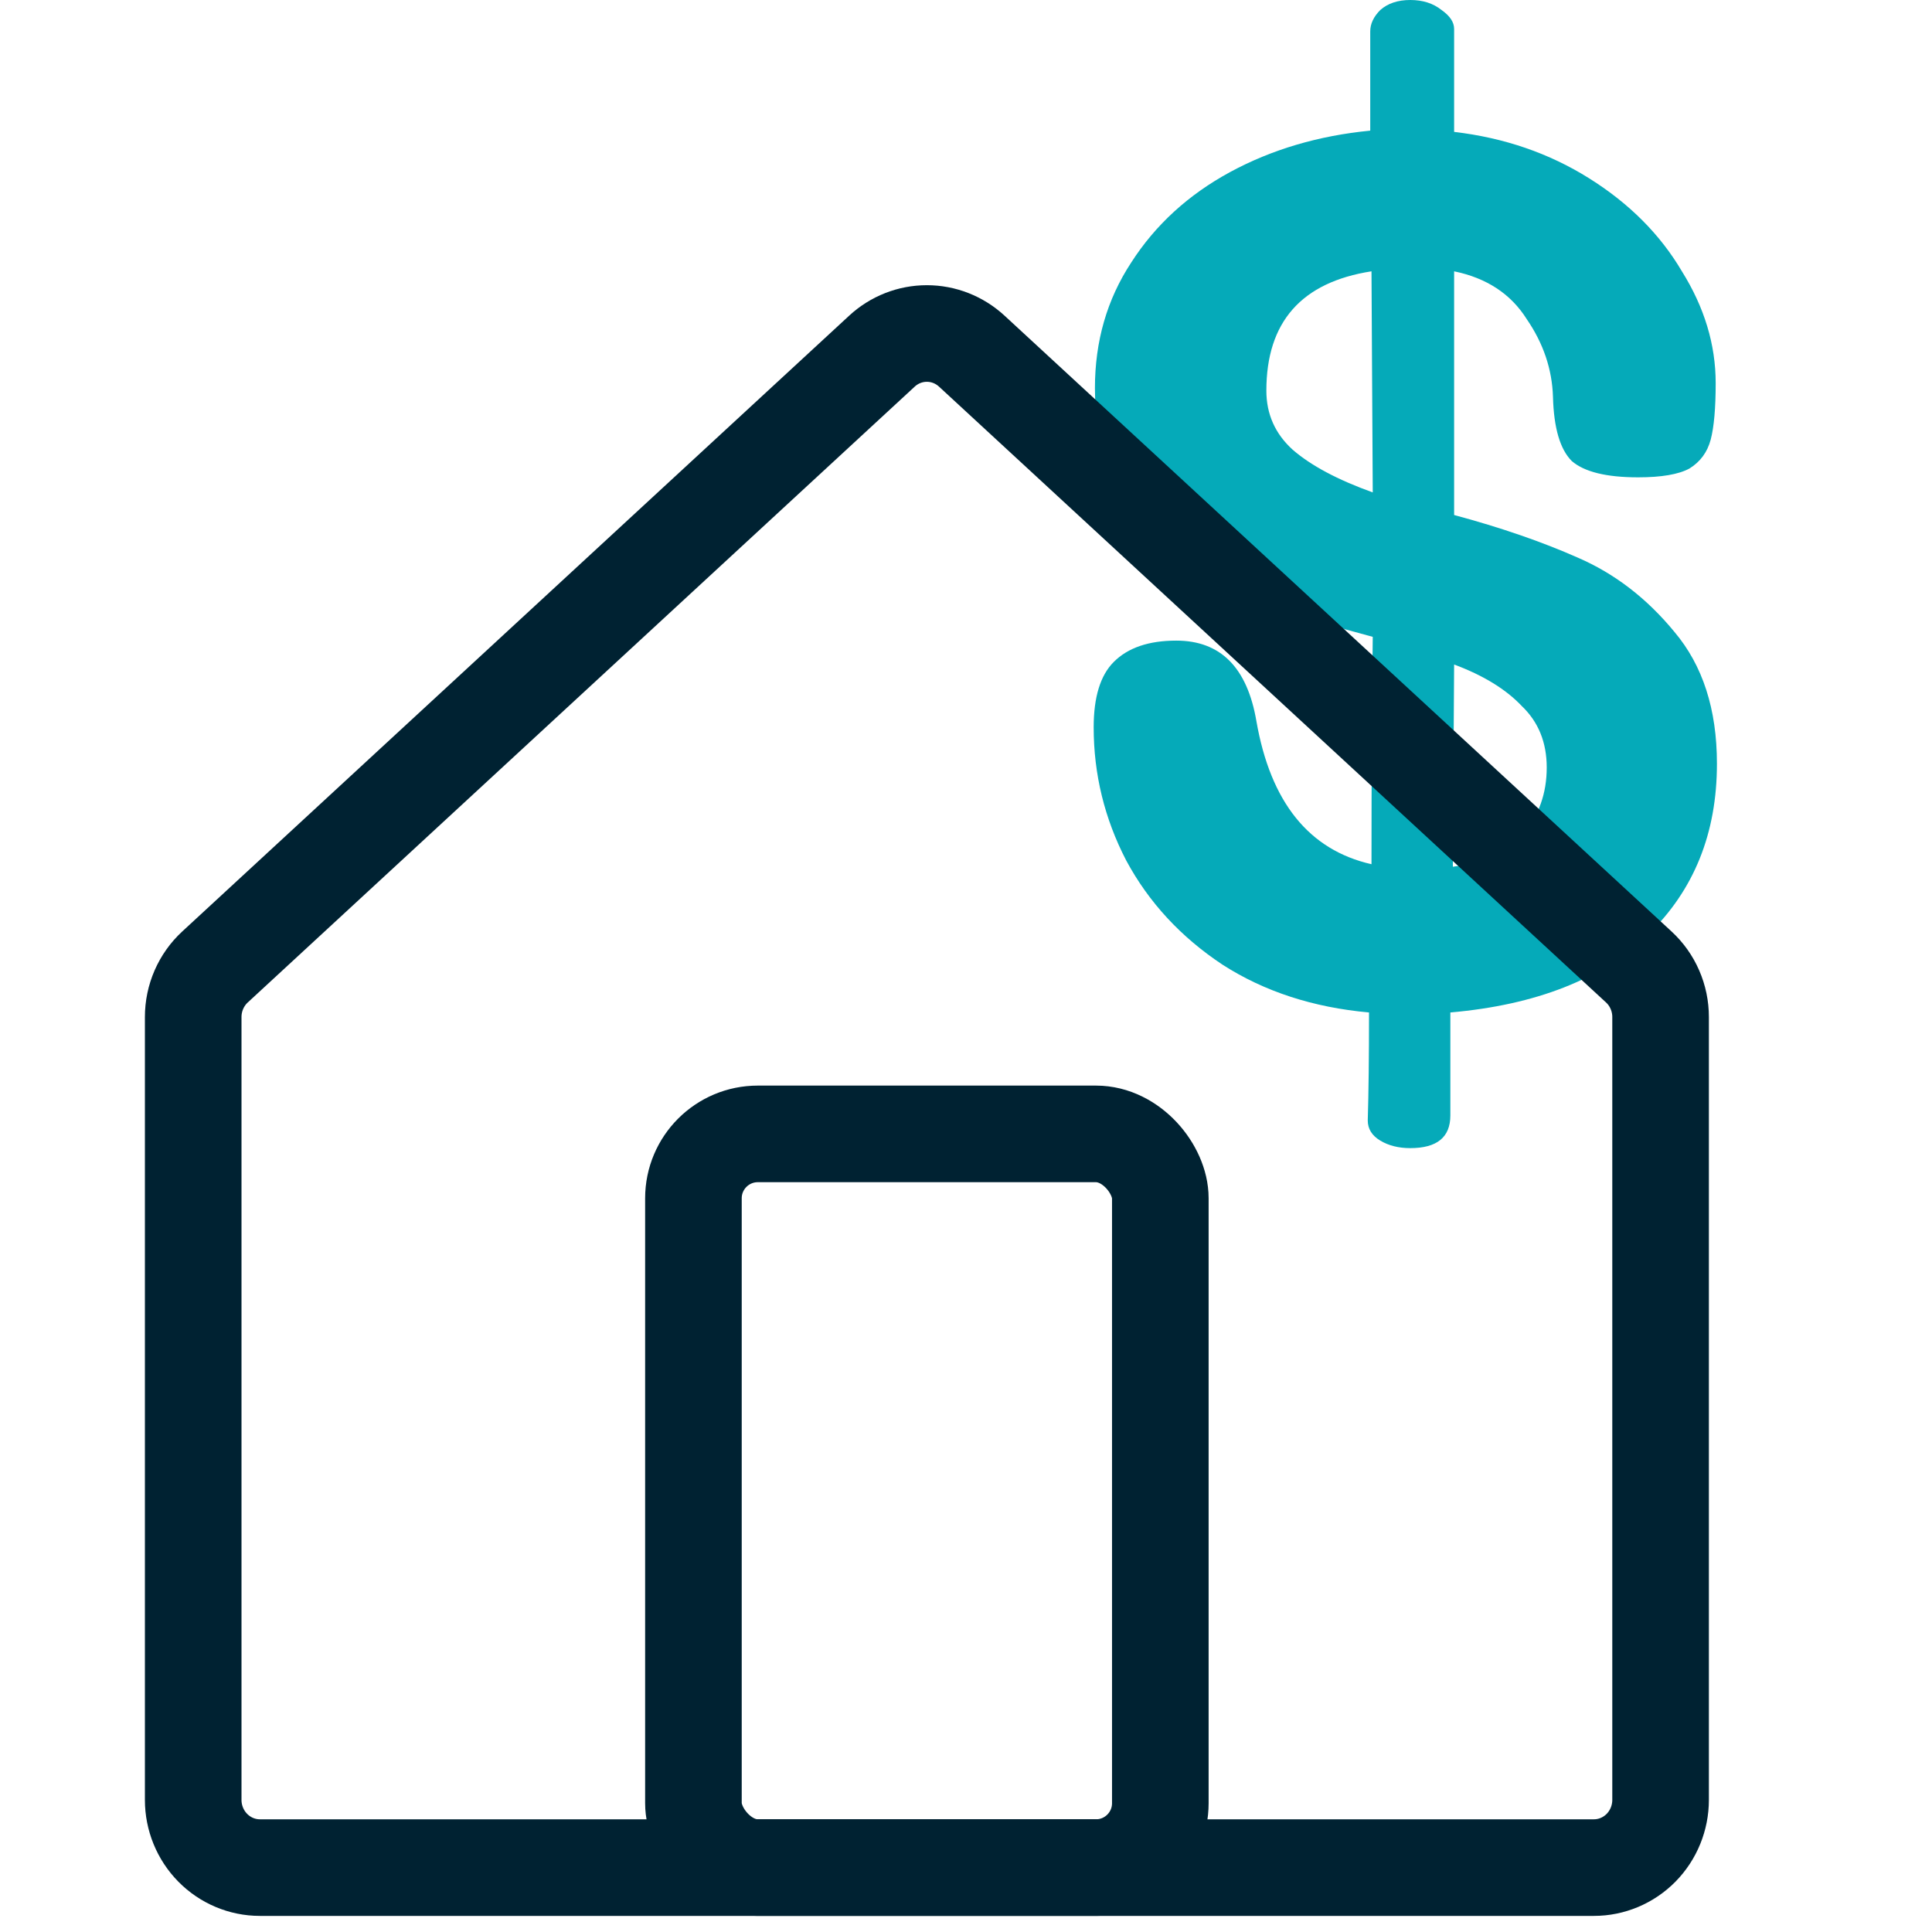 <svg xmlns="http://www.w3.org/2000/svg" width="60" height="60" viewBox="0 0 60 60" fill="none"><path d="M53.321 23.718C53.321 25.877 52.608 27.646 51.183 29.024C49.758 30.402 47.711 31.209 45.042 31.443V34.642C45.042 35.318 44.627 35.656 43.798 35.656C43.435 35.656 43.125 35.578 42.865 35.422C42.606 35.266 42.477 35.058 42.477 34.797C42.503 33.939 42.516 32.821 42.516 31.443C40.78 31.287 39.264 30.792 37.968 29.96C36.673 29.102 35.675 28.023 34.975 26.722C34.302 25.422 33.965 24.044 33.965 22.587C33.965 21.651 34.172 20.975 34.587 20.559C35.027 20.116 35.675 19.895 36.53 19.895C37.903 19.895 38.733 20.728 39.018 22.392C39.458 24.915 40.65 26.397 42.593 26.839C42.593 24.135 42.606 21.781 42.632 19.778C42.425 19.726 41.492 19.466 39.834 18.998C38.201 18.53 36.815 17.698 35.675 16.502C34.561 15.279 34.004 13.797 34.004 12.054C34.004 10.598 34.379 9.298 35.131 8.153C35.882 6.983 36.906 6.047 38.201 5.344C39.497 4.642 40.948 4.213 42.554 4.057V0.975C42.554 0.741 42.658 0.52 42.865 0.312C43.099 0.104 43.41 0 43.798 0C44.187 0 44.511 0.104 44.77 0.312C45.029 0.494 45.159 0.689 45.159 0.897V4.096C46.713 4.278 48.113 4.759 49.356 5.54C50.6 6.32 51.559 7.282 52.233 8.426C52.932 9.545 53.282 10.702 53.282 11.898C53.282 12.678 53.23 13.264 53.127 13.654C53.023 14.044 52.803 14.343 52.466 14.551C52.129 14.733 51.598 14.824 50.872 14.824C49.888 14.824 49.201 14.655 48.812 14.317C48.449 13.953 48.255 13.29 48.229 12.327C48.203 11.469 47.931 10.663 47.413 9.909C46.921 9.128 46.169 8.634 45.159 8.426V15.448V15.994C46.61 16.384 47.892 16.827 49.007 17.321C50.147 17.815 51.144 18.582 51.999 19.622C52.88 20.663 53.321 22.028 53.321 23.718ZM39.328 12.132C39.328 12.861 39.601 13.472 40.145 13.966C40.715 14.46 41.544 14.902 42.632 15.292L42.593 8.426C40.417 8.764 39.328 10 39.328 12.132ZM45.12 26.917C46.104 26.787 46.83 26.449 47.296 25.903C47.789 25.331 48.035 24.642 48.035 23.835C48.035 23.055 47.776 22.418 47.258 21.924C46.765 21.404 46.066 20.975 45.159 20.637L45.12 26.917Z" fill="#05AAB9"></path><path d="M50.893 30.029L30.178 10.904C29.796 10.552 29.3 10.357 28.784 10.357C28.269 10.357 27.772 10.552 27.391 10.904L6.678 30.029C6.464 30.226 6.294 30.466 6.177 30.734C6.06 31.002 6 31.292 6 31.585V55.897C6 56.454 6.218 56.989 6.607 57.384C6.995 57.778 7.522 58 8.071 58H49.5C50.049 58 50.576 57.778 50.965 57.384C51.353 56.989 51.571 56.454 51.571 55.897V31.585C51.571 31.292 51.511 31.002 51.394 30.734C51.278 30.466 51.107 30.226 50.893 30.029Z" stroke="#002232" stroke-width="3" stroke-linecap="round" stroke-linejoin="round"></path><rect x="21.535" y="35.214" width="14.5" height="22.786" rx="2" stroke="#002232" stroke-width="3"></rect></svg>